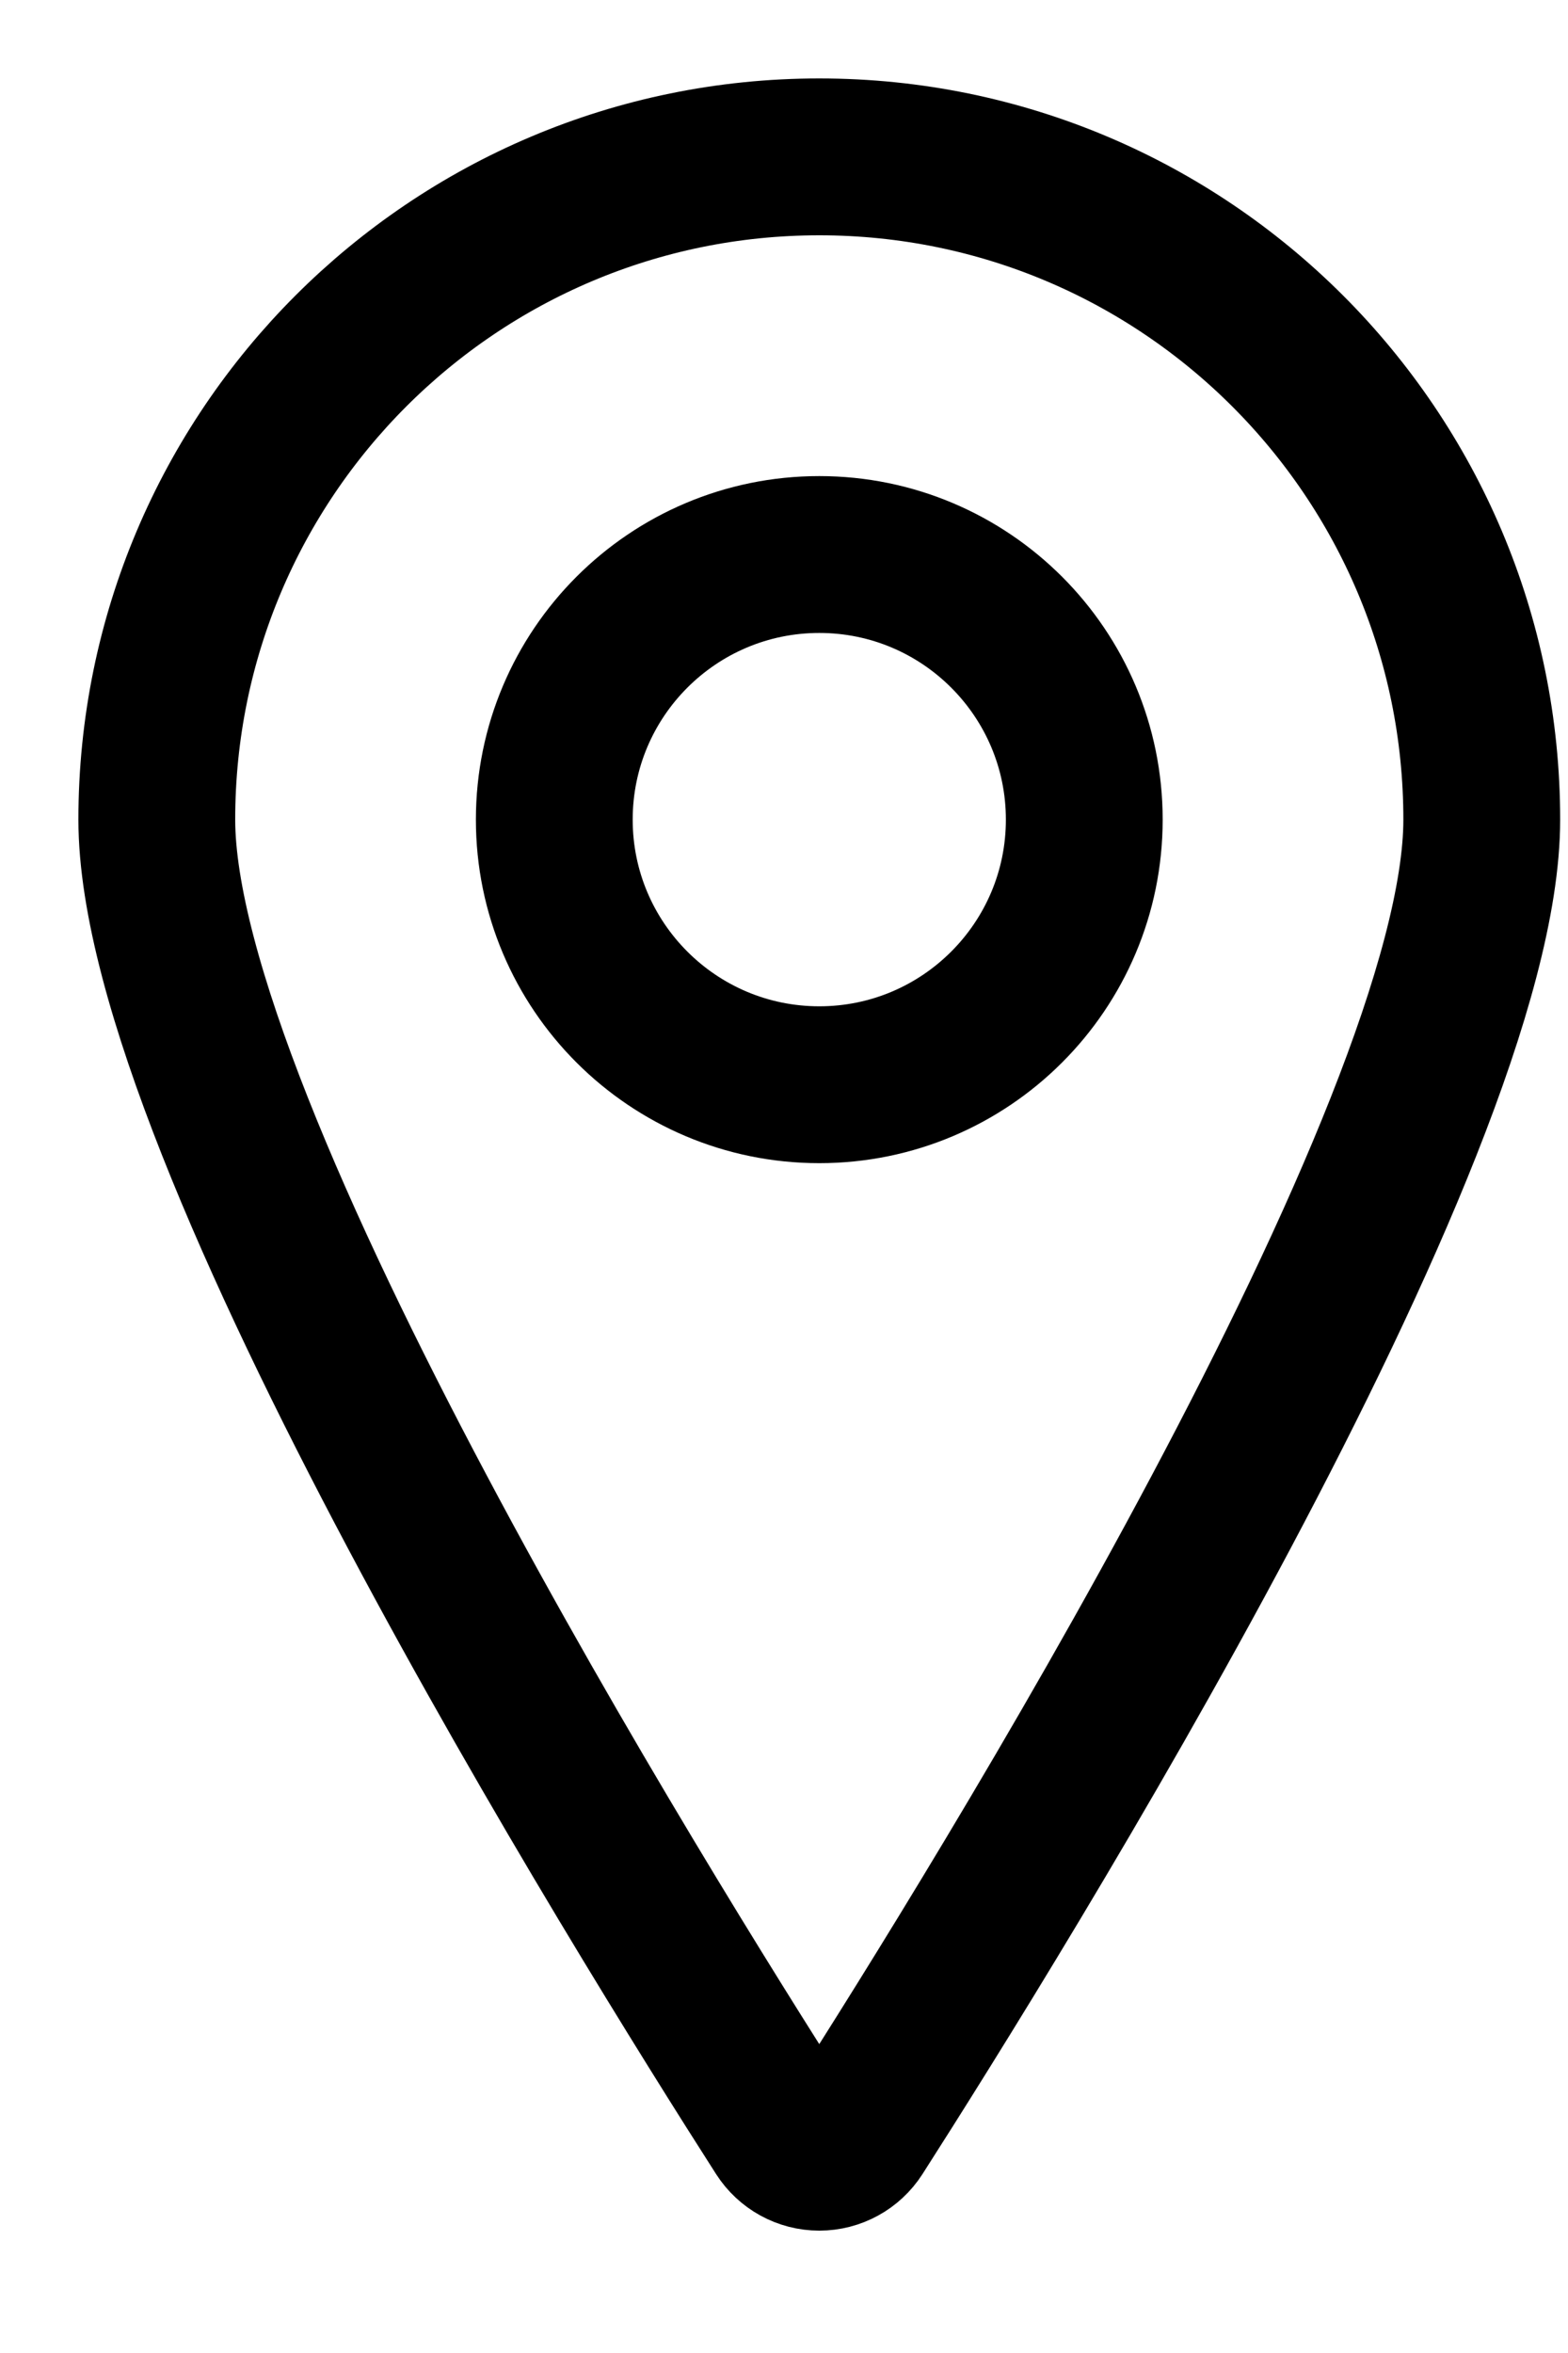 <?xml version="1.0" encoding="UTF-8"?>
<svg width="10px" height="15px" viewBox="0 0 10 15" version="1.1" xmlns="http://www.w3.org/2000/svg" xmlns:xlink="http://www.w3.org/1999/xlink">
    <title>streamline-icon-pin@140x140</title>
    <g id="Website" stroke="none" stroke-width="1" fill="none" fill-rule="evenodd" stroke-linecap="round" stroke-linejoin="round">
        <g id="Product-Amstelle-Karmstol-med-kryssfot" transform="translate(-1346, -901)" stroke="#000000">
            <g id="streamline-icon-pin@140x140" transform="translate(1347, 902)">
                <path d="M4.225,0 C6.558,0 8.45,1.892 8.45,4.225 C8.45,6.223 5.352,11.199 4.462,12.59 C4.41,12.671 4.321,12.72 4.225,12.72 C4.129,12.72 4.04,12.671 3.988,12.59 C3.098,11.2 0,6.223 0,4.225 C0,1.892 1.892,0 4.225,0 Z" id="Path"></path>
                <path d="M2.535,4.225 C2.535,5.158 3.292,5.915 4.225,5.915 C5.158,5.915 5.915,5.158 5.915,4.225 C5.915,3.292 5.158,2.535 4.225,2.535 C3.292,2.535 2.535,3.292 2.535,4.225 Z" id="Path"></path>
            </g>
        </g>
    </g>
</svg>